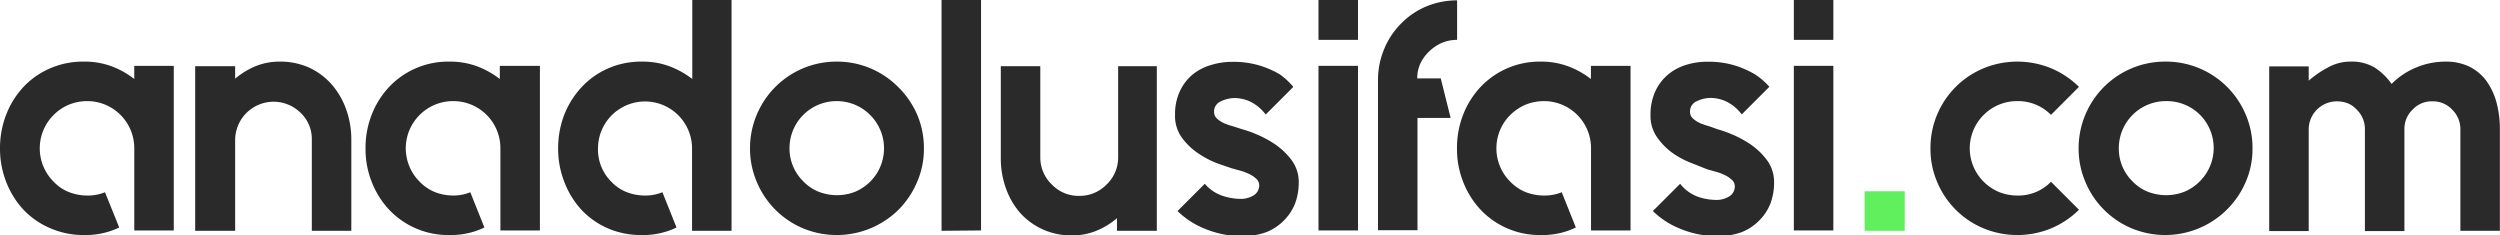 <svg xmlns="http://www.w3.org/2000/svg" viewBox="0 0 212.63 20.02"><defs><style>.cls-1{fill:#2a2a2a;}.cls-2{fill:#60f05e;}</style></defs><title>logo-black-2</title><g id="katman_2" data-name="katman 2"><g id="katman_1-2" data-name="katman 1"><path class="cls-1" d="M14.78,5.6v14H11.42v-7a4,4,0,0,0-4-4,4.07,4.07,0,0,0-1.55.3,4,4,0,0,0-1.3.87,4,4,0,0,0,0,5.69,3.61,3.61,0,0,0,1.3.88,4.27,4.27,0,0,0,1.55.29,3.8,3.8,0,0,0,1.51-.28l1.21,3a6.63,6.63,0,0,1-3,.64,7,7,0,0,1-2.84-.57A6.78,6.78,0,0,1,2,17.84,7.4,7.4,0,0,1,.53,15.48,7.72,7.72,0,0,1,0,12.63,7.89,7.89,0,0,1,.53,9.74,7.35,7.35,0,0,1,2,7.39,6.78,6.78,0,0,1,4.27,5.81a7,7,0,0,1,2.84-.57,6.6,6.6,0,0,1,2.44.42,7.22,7.22,0,0,1,1.87,1.06V5.6Z"/><path class="cls-1" d="M23.8,5.24a6,6,0,0,1,2.49.51,5.82,5.82,0,0,1,1.92,1.43A6.56,6.56,0,0,1,29.44,9.3a7.5,7.5,0,0,1,.44,2.57v7.76H26.52V11.87a3.06,3.06,0,0,0-1-2.32A3.27,3.27,0,0,0,20,11.87v7.76H16.6v-14H20V6.69a6.78,6.78,0,0,1,1.71-1.05A5.43,5.43,0,0,1,23.8,5.24Z"/><path class="cls-1" d="M45.92,5.6v14H42.56v-7a4,4,0,0,0-4-4,4,4,0,0,0-2.86,1.17,4,4,0,0,0,0,5.69,3.7,3.7,0,0,0,1.3.88,4.36,4.36,0,0,0,1.56.29A3.83,3.83,0,0,0,40,16.35l1.2,3a6.58,6.58,0,0,1-3,.64,6.91,6.91,0,0,1-5.1-2.15,7.37,7.37,0,0,1-1.48-2.36,7.52,7.52,0,0,1-.53-2.85,7.69,7.69,0,0,1,.53-2.89,7.32,7.32,0,0,1,1.48-2.35,6.91,6.91,0,0,1,5.1-2.15,6.58,6.58,0,0,1,2.43.42,7.29,7.29,0,0,1,1.88,1.06V5.6Z"/><path class="cls-1" d="M62.22,0V19.63H58.86v-7a4,4,0,1,0-8,0A3.85,3.85,0,0,0,52,15.46a3.61,3.61,0,0,0,1.3.88,4.27,4.27,0,0,0,1.55.29,3.8,3.8,0,0,0,1.49-.28l1.2,3a6.55,6.55,0,0,1-3,.64,7,7,0,0,1-2.84-.57,6.78,6.78,0,0,1-2.25-1.58A7.4,7.4,0,0,1,48,15.48a7.72,7.72,0,0,1-.53-2.85A7.89,7.89,0,0,1,48,9.74a7.35,7.35,0,0,1,1.49-2.35,6.78,6.78,0,0,1,2.25-1.58,7,7,0,0,1,2.84-.57A6.51,6.51,0,0,1,57,5.66a7.46,7.46,0,0,1,1.88,1.06V0Z"/><path class="cls-1" d="M71.15,5.24a7.32,7.32,0,0,1,5.23,2.15A7.42,7.42,0,0,1,78,9.74a7.17,7.17,0,0,1,.58,2.89A7,7,0,0,1,78,15.48a7.47,7.47,0,0,1-1.58,2.36,7.49,7.49,0,0,1-8.12,1.58,7.34,7.34,0,0,1-3.93-3.94,7.19,7.19,0,0,1-.58-2.85,7.35,7.35,0,0,1,.58-2.89,7.36,7.36,0,0,1,3.93-3.93A7.34,7.34,0,0,1,71.15,5.24Zm0,3.36a4,4,0,0,0-4,4,3.89,3.89,0,0,0,1.18,2.83,3.7,3.7,0,0,0,1.3.88,4.32,4.32,0,0,0,1.56.29,4.21,4.21,0,0,0,1.54-.29A4,4,0,0,0,74,15.46a4,4,0,0,0,0-5.69A4,4,0,0,0,71.15,8.6Z"/><path class="cls-1" d="M80.08,19.63V0h3.36v19.6Z"/><path class="cls-1" d="M98.39,5.63v14H95V18.56a6.44,6.44,0,0,1-1.71,1.05,5.36,5.36,0,0,1-2.13.41,5.8,5.8,0,0,1-4.41-1.93A6.46,6.46,0,0,1,85.55,16a7.51,7.51,0,0,1-.43-2.58V5.63h3.36v7.78a3.17,3.17,0,0,0,1,2.3,3.13,3.13,0,0,0,2.29.95,3.19,3.19,0,0,0,2.33-.95,3.16,3.16,0,0,0,1-2.3V5.63Z"/><path class="cls-1" d="M105.67,11a8.55,8.55,0,0,1,1.12.39,9.32,9.32,0,0,1,1.61.85,6,6,0,0,1,1.44,1.36,3.12,3.12,0,0,1,.62,1.93,5,5,0,0,1-.32,1.8,4.24,4.24,0,0,1-.94,1.42,4.34,4.34,0,0,1-1.51,1,5.82,5.82,0,0,1-2,.33,8.15,8.15,0,0,1-3.18-.61,7.13,7.13,0,0,1-2.36-1.52l2.32-2.32A3.37,3.37,0,0,0,104,16.66a4.88,4.88,0,0,0,1.39.25,2.08,2.08,0,0,0,1.29-.33,1,1,0,0,0,.42-.82.77.77,0,0,0-.28-.58,2.48,2.48,0,0,0-.66-.42,4.4,4.4,0,0,0-.77-.27l-.64-.18-1.14-.39A7.72,7.72,0,0,1,102,13.1a5.54,5.54,0,0,1-1.44-1.34,3.14,3.14,0,0,1-.62-2,4.57,4.57,0,0,1,.41-2,4.12,4.12,0,0,1,1.07-1.41A4.42,4.42,0,0,1,103,5.53a6,6,0,0,1,1.8-.27,7.71,7.71,0,0,1,2.42.34,8.23,8.23,0,0,1,1.64.73A6.11,6.11,0,0,1,110,7.39l-2.35,2.35a3.68,3.68,0,0,0-1.24-1.06A3.16,3.16,0,0,0,105,8.34a2.75,2.75,0,0,0-1.17.28.94.94,0,0,0-.57.9.74.74,0,0,0,.25.57,2.28,2.28,0,0,0,.62.4,5.8,5.8,0,0,0,.77.26Z"/><path class="cls-1" d="M112.14,0h3.36V3.39h-3.36Zm0,19.6v-14h3.36v14Z"/><path class="cls-1" d="M122.62,3.65a3.68,3.68,0,0,0-1.06.72,3.39,3.39,0,0,0-.74,1,3,3,0,0,0-.28,1.3h2l.84,3.36h-2.82v9.55h-3.36V6.72a6.93,6.93,0,0,1,.53-2.56A6.59,6.59,0,0,1,119.17,2,6.53,6.53,0,0,1,121.35.53a6.85,6.85,0,0,1,2.58-.5V3.39A3.33,3.33,0,0,0,122.62,3.65Z"/><path class="cls-1" d="M138.68,5.6v14h-3.36v-7a4,4,0,0,0-4-4,4.16,4.16,0,0,0-1.56.3,4.24,4.24,0,0,0-1.3.87,4,4,0,0,0,0,5.69,3.79,3.79,0,0,0,1.3.88,4.36,4.36,0,0,0,1.56.29,3.83,3.83,0,0,0,1.51-.28l1.2,3a6.55,6.55,0,0,1-3,.64,6.91,6.91,0,0,1-5.1-2.15,7.37,7.37,0,0,1-1.48-2.36,7.52,7.52,0,0,1-.53-2.85,7.69,7.69,0,0,1,.53-2.89,7.32,7.32,0,0,1,1.48-2.35A6.91,6.91,0,0,1,131,5.24a6.58,6.58,0,0,1,2.43.42,7.29,7.29,0,0,1,1.88,1.06V5.6Z"/><path class="cls-1" d="M146.1,11a8.55,8.55,0,0,1,1.12.39,9.32,9.32,0,0,1,1.61.85,6,6,0,0,1,1.44,1.36,3.12,3.12,0,0,1,.62,1.93,5,5,0,0,1-.32,1.8,4.24,4.24,0,0,1-.94,1.42,4.34,4.34,0,0,1-1.51,1,5.82,5.82,0,0,1-2,.33,8.15,8.15,0,0,1-3.18-.61,7.13,7.13,0,0,1-2.36-1.52l2.32-2.32a3.34,3.34,0,0,0,1.56,1.12,4.76,4.76,0,0,0,1.38.25,2.08,2.08,0,0,0,1.29-.33,1,1,0,0,0,.42-.82.74.74,0,0,0-.28-.58,2.48,2.48,0,0,0-.66-.42,4.4,4.4,0,0,0-.77-.27l-.64-.18L144,13.92a7.72,7.72,0,0,1-1.62-.82A5.54,5.54,0,0,1,141,11.76a3.14,3.14,0,0,1-.62-2,4.71,4.71,0,0,1,.41-2,4.12,4.12,0,0,1,1.07-1.41,4.42,4.42,0,0,1,1.54-.83,6,6,0,0,1,1.8-.27,7.71,7.71,0,0,1,2.42.34,8.23,8.23,0,0,1,1.64.73,6.11,6.11,0,0,1,1.23,1.06l-2.35,2.35a3.68,3.68,0,0,0-1.24-1.06,3.16,3.16,0,0,0-1.42-.34,2.75,2.75,0,0,0-1.17.28.94.94,0,0,0-.57.9.74.74,0,0,0,.25.57,2.28,2.28,0,0,0,.62.4,5.8,5.8,0,0,0,.77.26Z"/><path class="cls-1" d="M152.57,0h3.36V3.39h-3.36Zm0,19.6v-14h3.36v14Z"/><path class="cls-2" d="M158.59,19.63V16.27H162v3.36Z"/><path class="cls-1" d="M176.82,17.84a7.47,7.47,0,0,1-2.36,1.58,7.56,7.56,0,0,1-5.76,0,7.31,7.31,0,0,1-3.94-3.94,7.18,7.18,0,0,1-.57-2.85,7.34,7.34,0,0,1,.57-2.89,7.34,7.34,0,0,1,3.94-3.93,7.56,7.56,0,0,1,5.76,0,7.47,7.47,0,0,1,2.36,1.58l-2.38,2.38a3.92,3.92,0,0,0-2.86-1.17,4,4,0,0,0-2.86,1.17,4,4,0,0,0,0,5.69,4.07,4.07,0,0,0,1.32.88,4.17,4.17,0,0,0,1.54.29,3.85,3.85,0,0,0,2.86-1.17Z"/><path class="cls-1" d="M184.21,5.24A7.35,7.35,0,0,1,191,9.74a7.17,7.17,0,0,1,.58,2.89,7,7,0,0,1-.58,2.85,7.45,7.45,0,0,1-9.7,3.94,7.34,7.34,0,0,1-3.93-3.94,7.19,7.19,0,0,1-.58-2.85,7.35,7.35,0,0,1,.58-2.89,7.36,7.36,0,0,1,3.93-3.93A7.34,7.34,0,0,1,184.21,5.24Zm0,3.36a4,4,0,0,0-4,4,3.88,3.88,0,0,0,1.17,2.83,3.7,3.7,0,0,0,1.3.88,4.36,4.36,0,0,0,1.56.29,4.21,4.21,0,0,0,1.54-.29,4,4,0,0,0,1.31-.88,4,4,0,0,0,0-5.69A4,4,0,0,0,184.21,8.6Z"/><path class="cls-1" d="M208,5.24a4.55,4.55,0,0,1,2.05.44,4,4,0,0,1,1.45,1.24,5.75,5.75,0,0,1,.84,1.82,8.81,8.81,0,0,1,.28,2.24v8.65h-3.36V11a2.3,2.3,0,0,0-.7-1.68,2.23,2.23,0,0,0-1.68-.7,2.2,2.2,0,0,0-1.68.7,2.26,2.26,0,0,0-.7,1.68v8.65h-3.36V11a2.3,2.3,0,0,0-.7-1.68,2.12,2.12,0,0,0-.77-.54,2.57,2.57,0,0,0-.91-.16A2.39,2.39,0,0,0,196.36,11v8.65H193v-14h3.36V6.86a8.6,8.6,0,0,1,1.71-1.16,3.87,3.87,0,0,1,1.82-.46,3.83,3.83,0,0,1,2.07.5,5.18,5.18,0,0,1,1.45,1.4,6.27,6.27,0,0,1,2-1.36A6.43,6.43,0,0,1,208,5.24Z"/></g></g></svg>